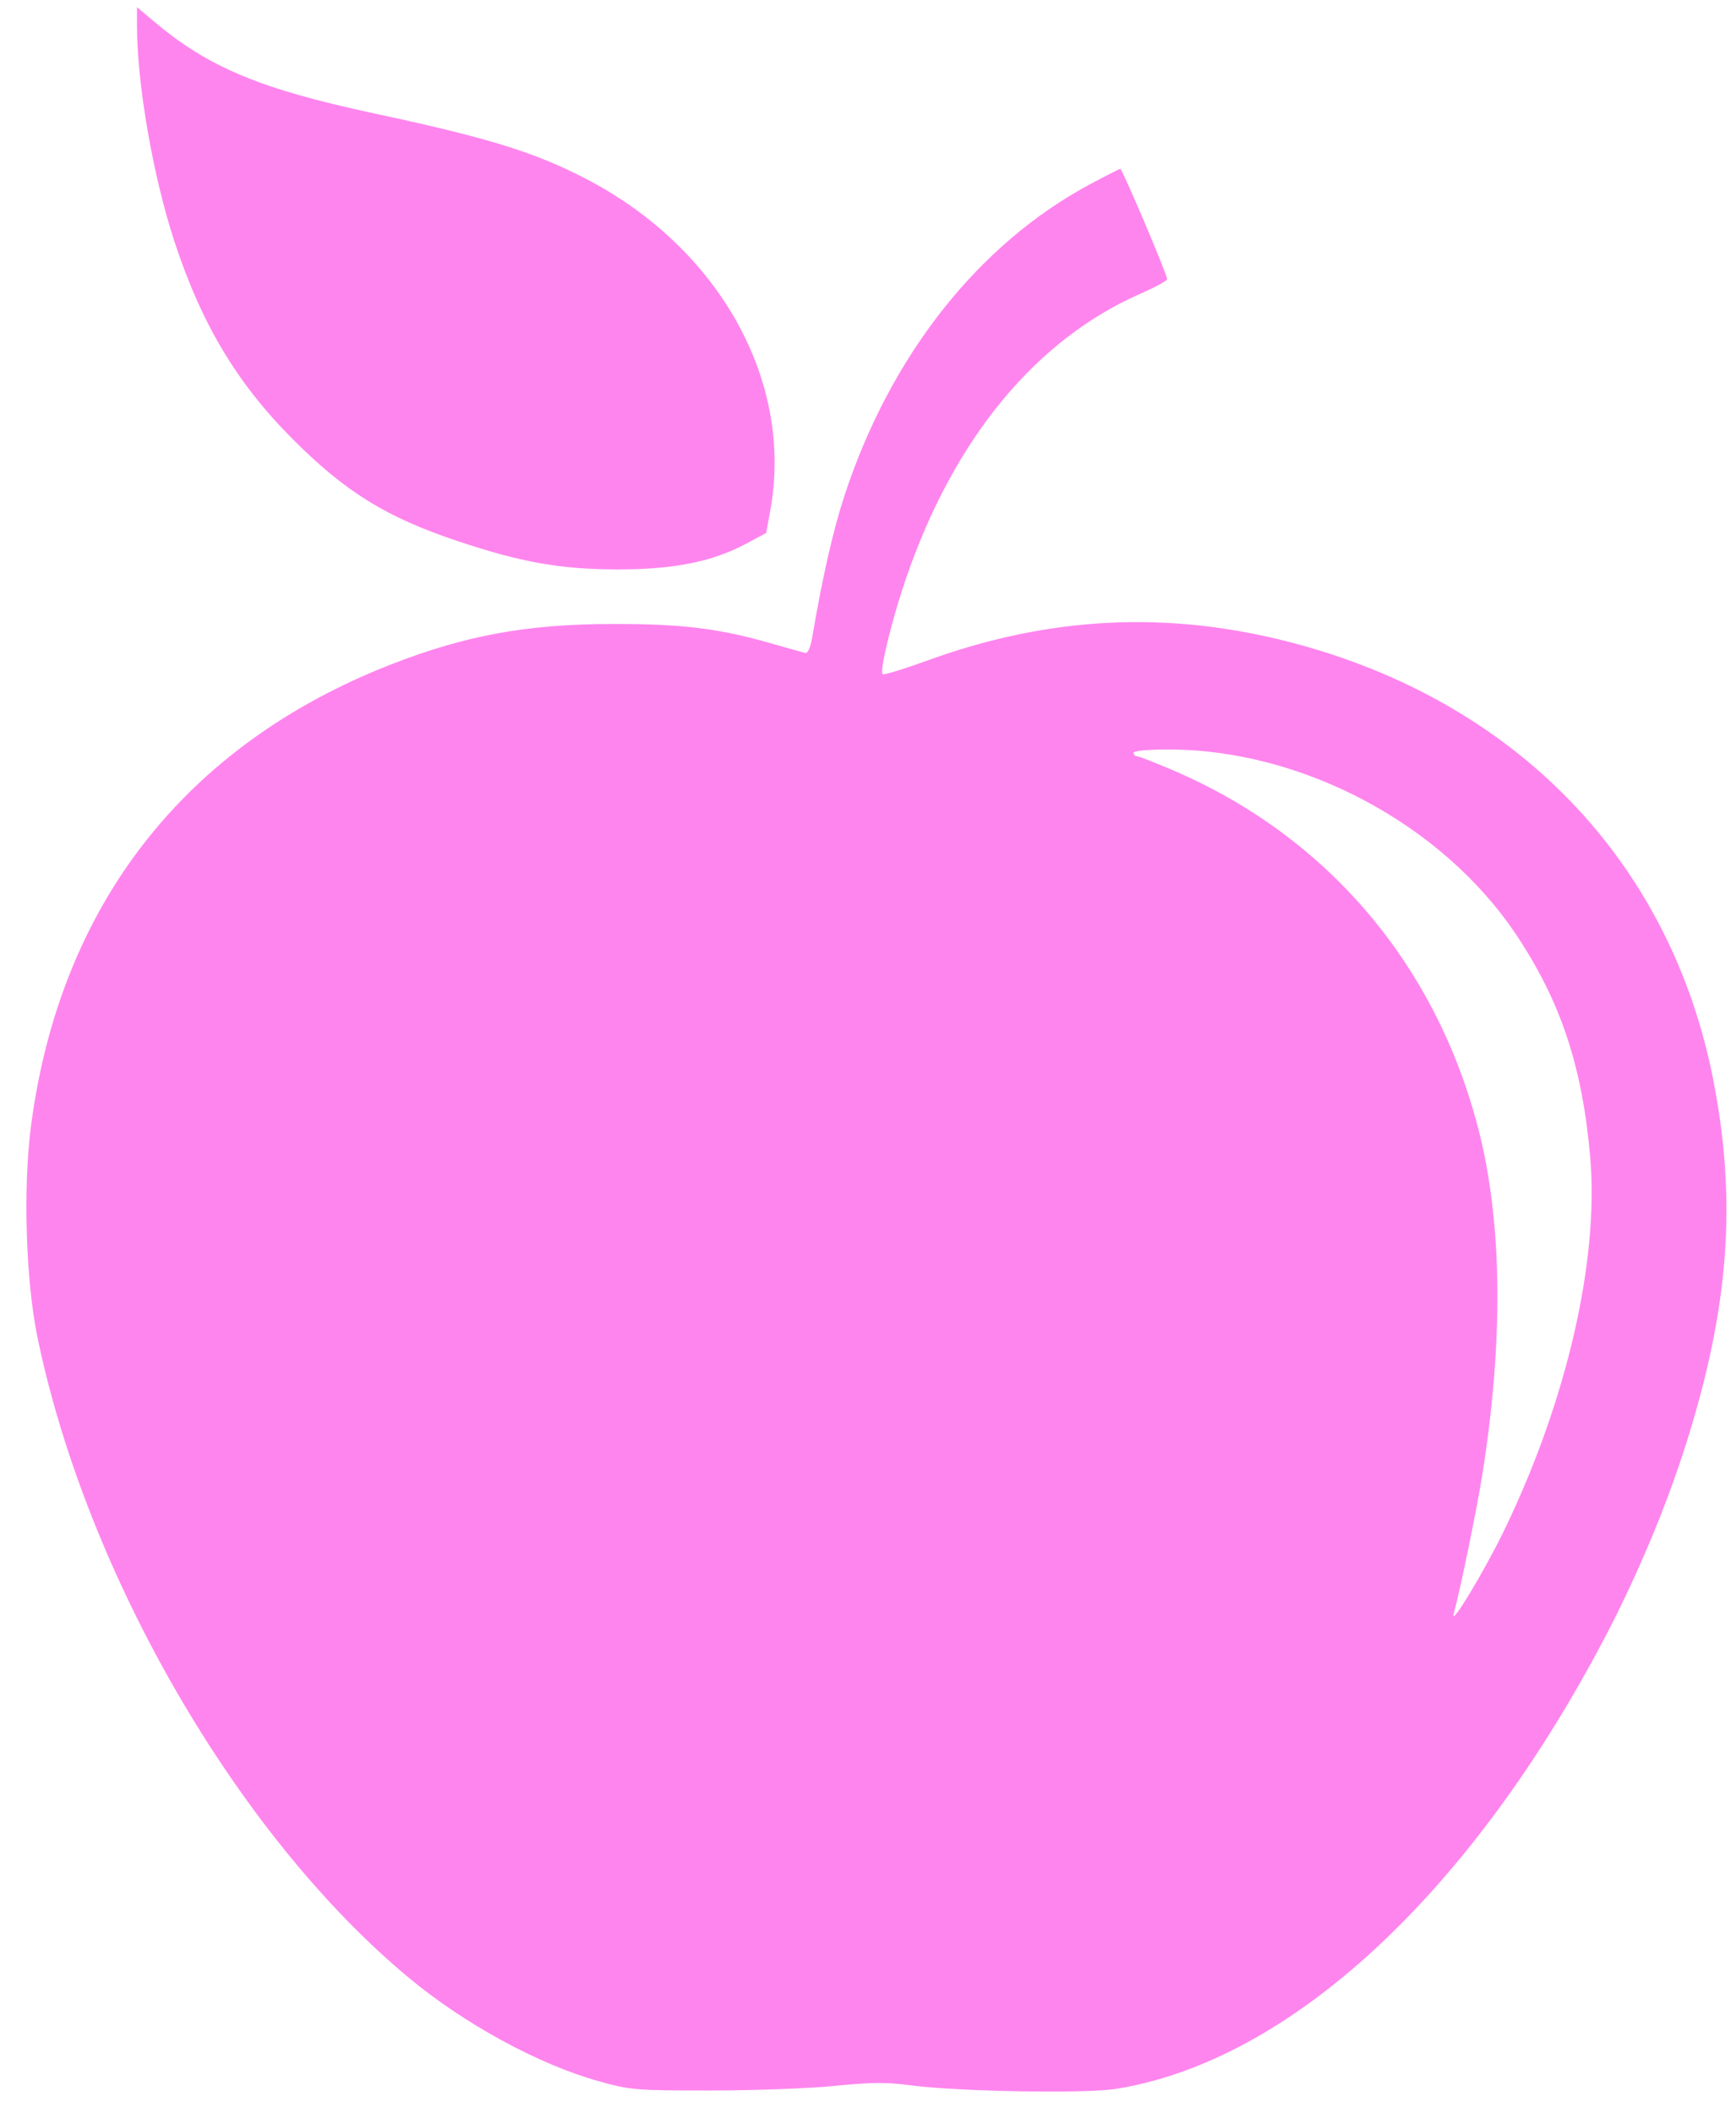 <svg width="60" height="73" viewBox="0 0 60 73" fill="none" xmlns="http://www.w3.org/2000/svg">
    <path fill-rule="evenodd" clip-rule="evenodd"
        d="M4.734 0.874C4.734 2.89 5.283 6.063 6.023 8.326C6.961 11.19 8.186 13.239 10.121 15.177C11.951 17.01 13.36 17.878 15.852 18.708C18.029 19.433 19.373 19.67 21.319 19.675C23.273 19.679 24.615 19.413 25.784 18.788L26.48 18.416L26.619 17.662C27.448 13.188 24.864 8.551 20.207 6.155C18.44 5.246 16.852 4.758 12.91 3.914C9.006 3.077 7.206 2.326 5.343 0.759L4.734 0.247V0.874ZM37.639 6.385C33.802 8.451 30.771 12.301 29.19 17.114C28.796 18.313 28.43 19.919 28.073 22.011C28.009 22.389 27.922 22.579 27.825 22.558C27.742 22.54 27.249 22.402 26.729 22.252C24.872 21.715 23.622 21.558 21.203 21.559C18.226 21.56 16.087 21.951 13.49 22.967C6.386 25.75 2.073 31.279 1.074 38.886C0.792 41.032 0.889 44.243 1.295 46.205C2.988 54.399 8.213 63.413 14.121 68.329C16.04 69.926 18.616 71.331 20.681 71.906C21.799 72.218 21.939 72.23 24.566 72.23C26.065 72.23 27.996 72.158 28.857 72.071C30.113 71.944 30.63 71.94 31.467 72.051C33.103 72.268 37.509 72.346 38.571 72.175C44.596 71.21 50.855 65.409 55.533 56.455C56.123 55.325 56.681 54.099 57.135 53.004C57.79 51.422 58.343 49.806 58.781 48.151C59.799 44.292 59.934 41.047 59.228 37.382C57.763 29.771 52.389 24.201 44.567 22.183C40.326 21.09 36.254 21.297 32.064 22.818C31.244 23.116 30.544 23.33 30.507 23.294C30.394 23.181 30.825 21.412 31.308 20.001C32.971 15.151 35.802 11.722 39.459 10.128C39.943 9.917 40.339 9.699 40.339 9.645C40.339 9.483 38.788 5.832 38.72 5.835C38.686 5.836 38.199 6.084 37.639 6.385ZM39.179 26.012C39.179 26.076 39.23 26.128 39.292 26.128C39.353 26.128 39.914 26.346 40.538 26.613C45.886 28.899 49.667 33.361 51.118 39.097C51.924 42.285 51.964 46.357 51.233 50.947C51.041 52.149 50.489 54.838 50.245 55.761C50.112 56.261 51.303 54.287 51.994 52.861C54.144 48.422 55.267 43.561 54.963 40.004C54.694 36.858 53.942 34.598 52.397 32.287C49.845 28.472 45.002 25.896 40.382 25.896C39.658 25.896 39.179 25.942 39.179 26.012Z"
        fill="#FF85EE" />
</svg>
    
